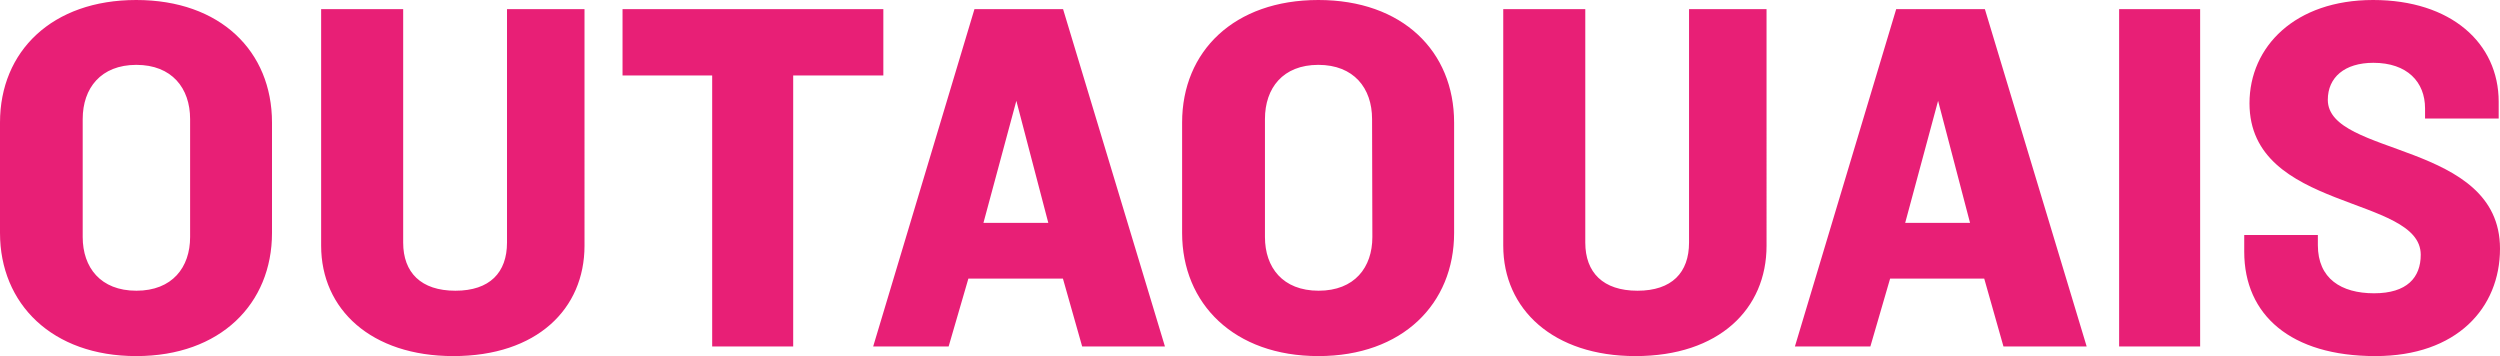 <svg id="Layer_1" data-name="Layer 1" xmlns="http://www.w3.org/2000/svg" viewBox="0 0 341.91 48.7"><defs><style>.cls-1{fill:#e81f76}</style></defs><path class="cls-1" d="M18.63 48.7C7.13 48.7 0 41.56 0 31.86v-15.1C0 7 7.13 0 18.63 0S37.2 7 37.2 16.76v15.1c0 9.7-7.07 16.84-18.57 16.84zM26 16.28c0-4.23-2.5-7.41-7.35-7.41s-7.34 3.18-7.34 7.41v16.14c0 4.15 2.43 7.34 7.34 7.34S26 36.57 26 32.42zM62 48.7c-11.22 0-18.08-6.38-18.08-15.1V1.25h11.22v31.93c0 4.09 2.43 6.58 7.14 6.58s7.06-2.49 7.06-6.58V1.25h10.6V33.6c0 8.66-6.51 15.1-17.94 15.1zM108.48 10.32v37.06H97.4V10.32H85.14V1.25h35.67v9.07zM148 47.38l-2.63-9.28h-12.93l-2.7 9.28h-10.32l13.85-46.13h12.12l13.93 46.13zm-9-33.59l-4.5 16.69h8.87zM180.3 48.7c-11.5 0-18.63-7.14-18.63-16.84v-15.1C161.67 7 168.8 0 180.3 0s18.57 7 18.57 16.76v15.1c0 9.7-7.07 16.84-18.57 16.84zm7.35-32.42c0-4.23-2.5-7.41-7.35-7.41s-7.3 3.18-7.3 7.41v16.14c0 4.15 2.42 7.34 7.34 7.34s7.35-3.19 7.35-7.34zM223.67 48.7c-11.22 0-18.08-6.38-18.08-15.1V1.25h11.22v31.93c0 4.09 2.43 6.58 7.14 6.58s7.05-2.49 7.05-6.58V1.25h10.6V33.6c.01 8.66-6.5 15.1-17.93 15.1zM274 47.38l-2.63-9.28H258.5l-2.7 9.28h-10.32l13.85-46.13h12.13l13.92 46.13zm-8.94-33.59l-4.5 16.69h8.87zM289.82 47.38V1.25h11.08v46.13zM324.87 48.7c-11.57 0-17.94-5.61-17.94-14.27v-2.29H317v1.39c0 4.57 3.19 6.58 7.69 6.58s6.38-2.15 6.38-5.27c0-8.17-23.42-5.89-23.42-20.71 0-7.76 6.24-14.13 16.9-14.13s17.18 5.89 17.18 13.92v2.29h-10.07v-1.39c0-3.6-2.43-6.23-7.07-6.23-3.94 0-6.23 2-6.23 5.06 0 7.82 23.55 5.61 23.55 20.36 0 8.11-5.91 14.69-17.04 14.69z"/></svg>
